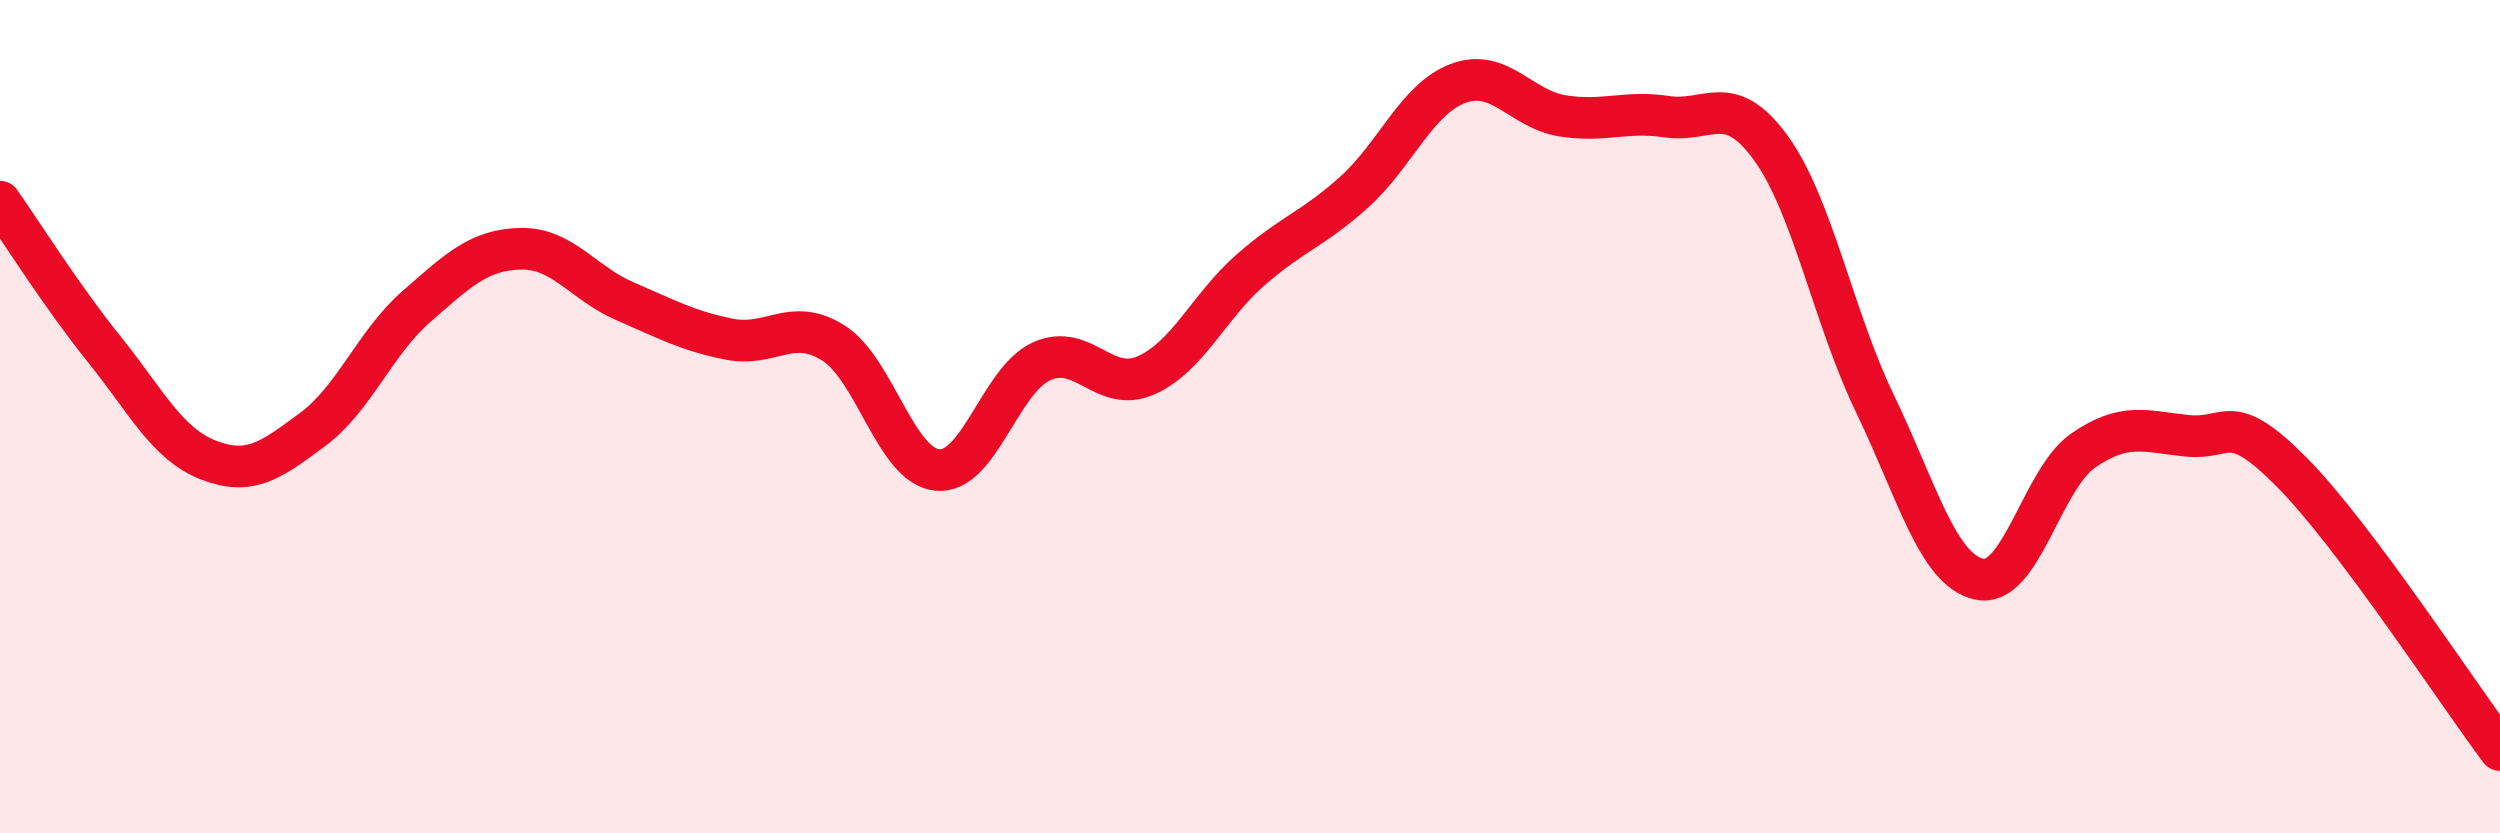 
    <svg width="60" height="20" viewBox="0 0 60 20" xmlns="http://www.w3.org/2000/svg">
      <path
        d="M 0,4.84 C 0.5,5.55 1.5,7.14 2.5,8.38 C 3.5,9.62 4,10.65 5,11.04 C 6,11.43 6.5,11.05 7.5,10.31 C 8.5,9.57 9,8.22 10,7.35 C 11,6.48 11.5,5.99 12.5,5.97 C 13.5,5.95 14,6.8 15,7.23 C 16,7.66 16.5,7.94 17.5,8.14 C 18.5,8.34 19,7.6 20,8.23 C 21,8.86 21.5,11.19 22.5,11.28 C 23.5,11.37 24,9.12 25,8.67 C 26,8.22 26.5,9.45 27.5,9.01 C 28.5,8.57 29,7.37 30,6.49 C 31,5.61 31.5,5.51 32.5,4.61 C 33.5,3.71 34,2.37 35,2 C 36,1.63 36.5,2.62 37.5,2.78 C 38.5,2.94 39,2.65 40,2.8 C 41,2.95 41.5,2.17 42.5,3.55 C 43.5,4.93 44,7.62 45,9.69 C 46,11.76 46.5,13.68 47.5,13.9 C 48.5,14.12 49,11.5 50,10.81 C 51,10.12 51.5,10.36 52.5,10.46 C 53.5,10.56 53.5,9.82 55,11.33 C 56.5,12.84 59,16.67 60,18L60 20L0 20Z"
        fill="#EB0A25"
        opacity="0.1"
        stroke-linecap="round"
        stroke-linejoin="round"
      />
      <path
        d="M 0,4.84 C 0.5,5.55 1.5,7.14 2.5,8.38 C 3.5,9.62 4,10.65 5,11.04 C 6,11.43 6.5,11.05 7.5,10.31 C 8.5,9.57 9,8.22 10,7.35 C 11,6.48 11.5,5.99 12.5,5.97 C 13.5,5.95 14,6.8 15,7.23 C 16,7.66 16.5,7.94 17.5,8.14 C 18.5,8.34 19,7.6 20,8.23 C 21,8.86 21.5,11.19 22.5,11.28 C 23.5,11.37 24,9.12 25,8.67 C 26,8.22 26.5,9.45 27.5,9.01 C 28.5,8.57 29,7.37 30,6.49 C 31,5.61 31.5,5.51 32.5,4.61 C 33.5,3.71 34,2.37 35,2 C 36,1.63 36.5,2.62 37.5,2.78 C 38.5,2.94 39,2.65 40,2.8 C 41,2.95 41.5,2.17 42.5,3.55 C 43.5,4.93 44,7.62 45,9.69 C 46,11.76 46.5,13.68 47.5,13.9 C 48.5,14.12 49,11.5 50,10.81 C 51,10.12 51.5,10.36 52.5,10.46 C 53.5,10.56 53.5,9.82 55,11.33 C 56.5,12.84 59,16.67 60,18"
        stroke="#EB0A25"
        stroke-width="1"
        fill="none"
        stroke-linecap="round"
        stroke-linejoin="round"
      />
    </svg>
  
